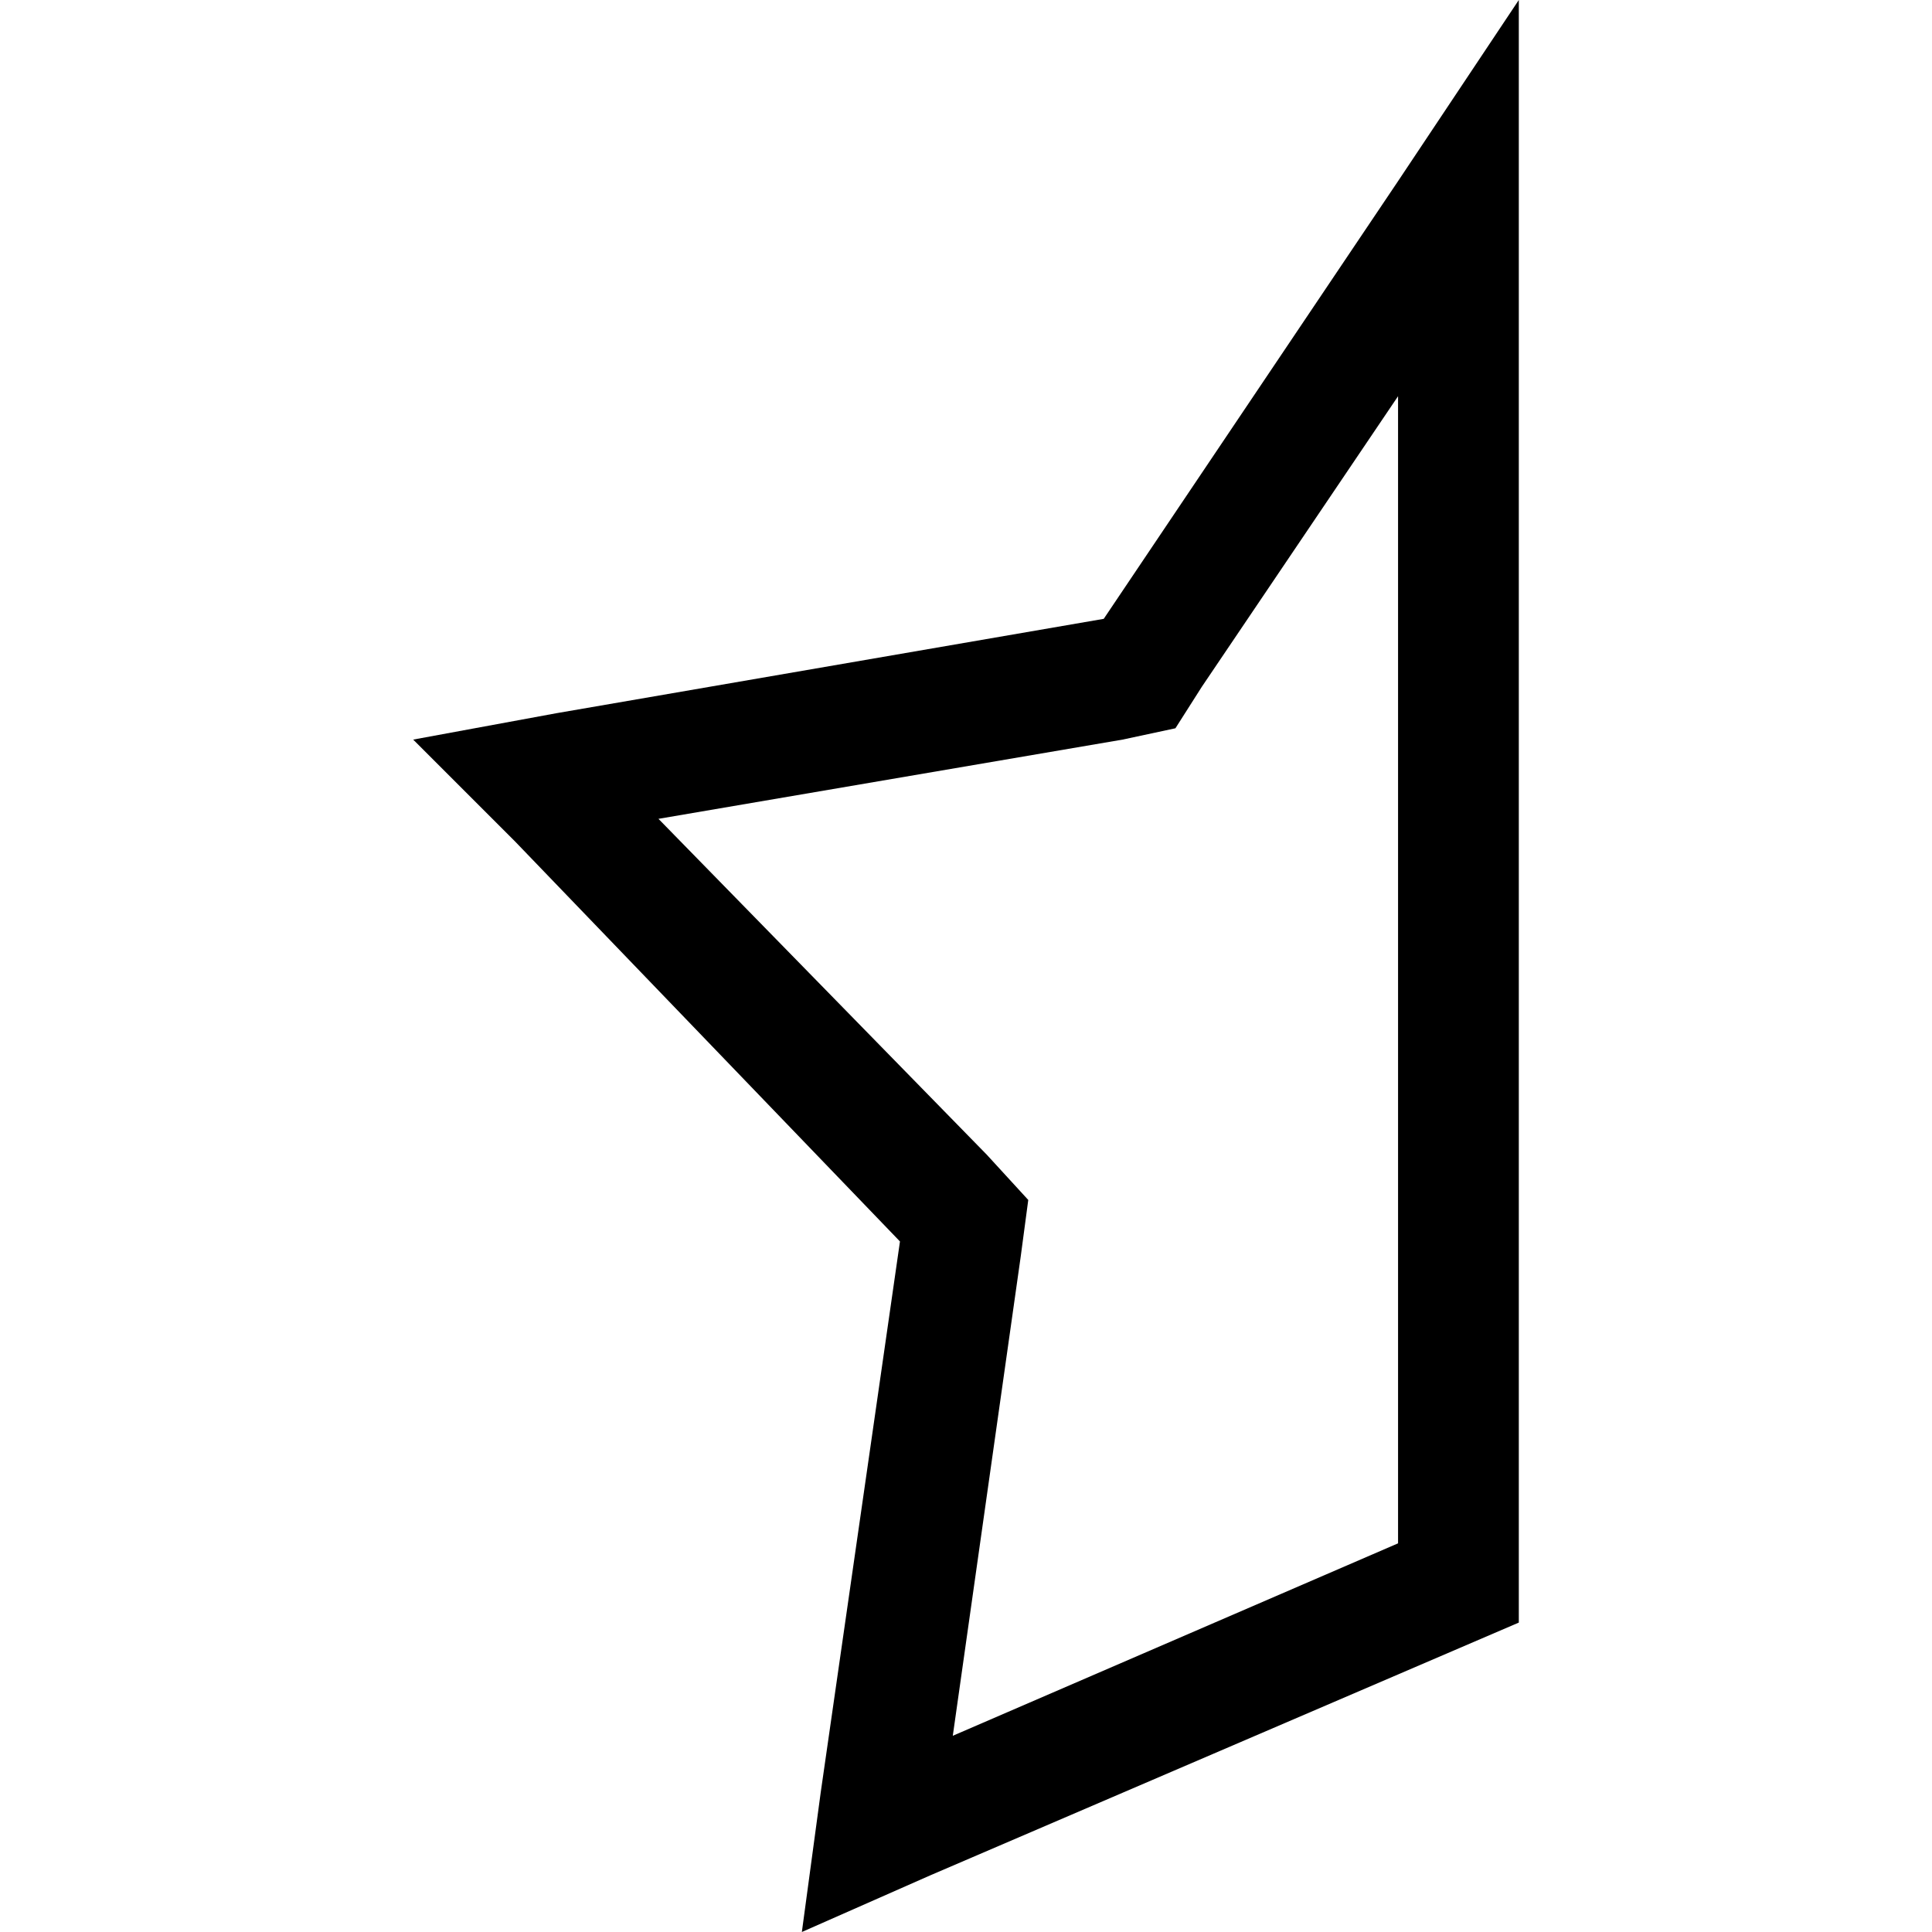 <svg xmlns="http://www.w3.org/2000/svg" viewBox="0 0 512 512">
  <path d="M 238.5 329 L 217.5 475 L 238.5 329 L 217.5 475 L 212.5 512 L 212.5 512 L 246.5 497 L 246.5 497 L 402.5 430 L 402.5 430 L 402.5 57 L 402.5 57 L 402.5 0 L 402.5 0 L 370.5 48 L 370.5 48 L 292.5 164 L 292.5 164 L 147.5 189 L 147.5 189 L 109.5 196 L 109.5 196 L 136.5 223 L 136.5 223 L 238.5 329 L 238.5 329 Z M 174.5 217 L 297.5 196 L 174.5 217 L 297.5 196 L 311.5 193 L 311.5 193 L 318.5 182 L 318.5 182 L 370.5 105 L 370.5 105 L 370.5 409 L 370.5 409 L 252.5 460 L 252.5 460 L 270.5 333 L 270.5 333 L 272.5 318 L 272.5 318 L 261.5 306 L 261.5 306 L 174.5 217 L 174.5 217 Z" />
</svg>